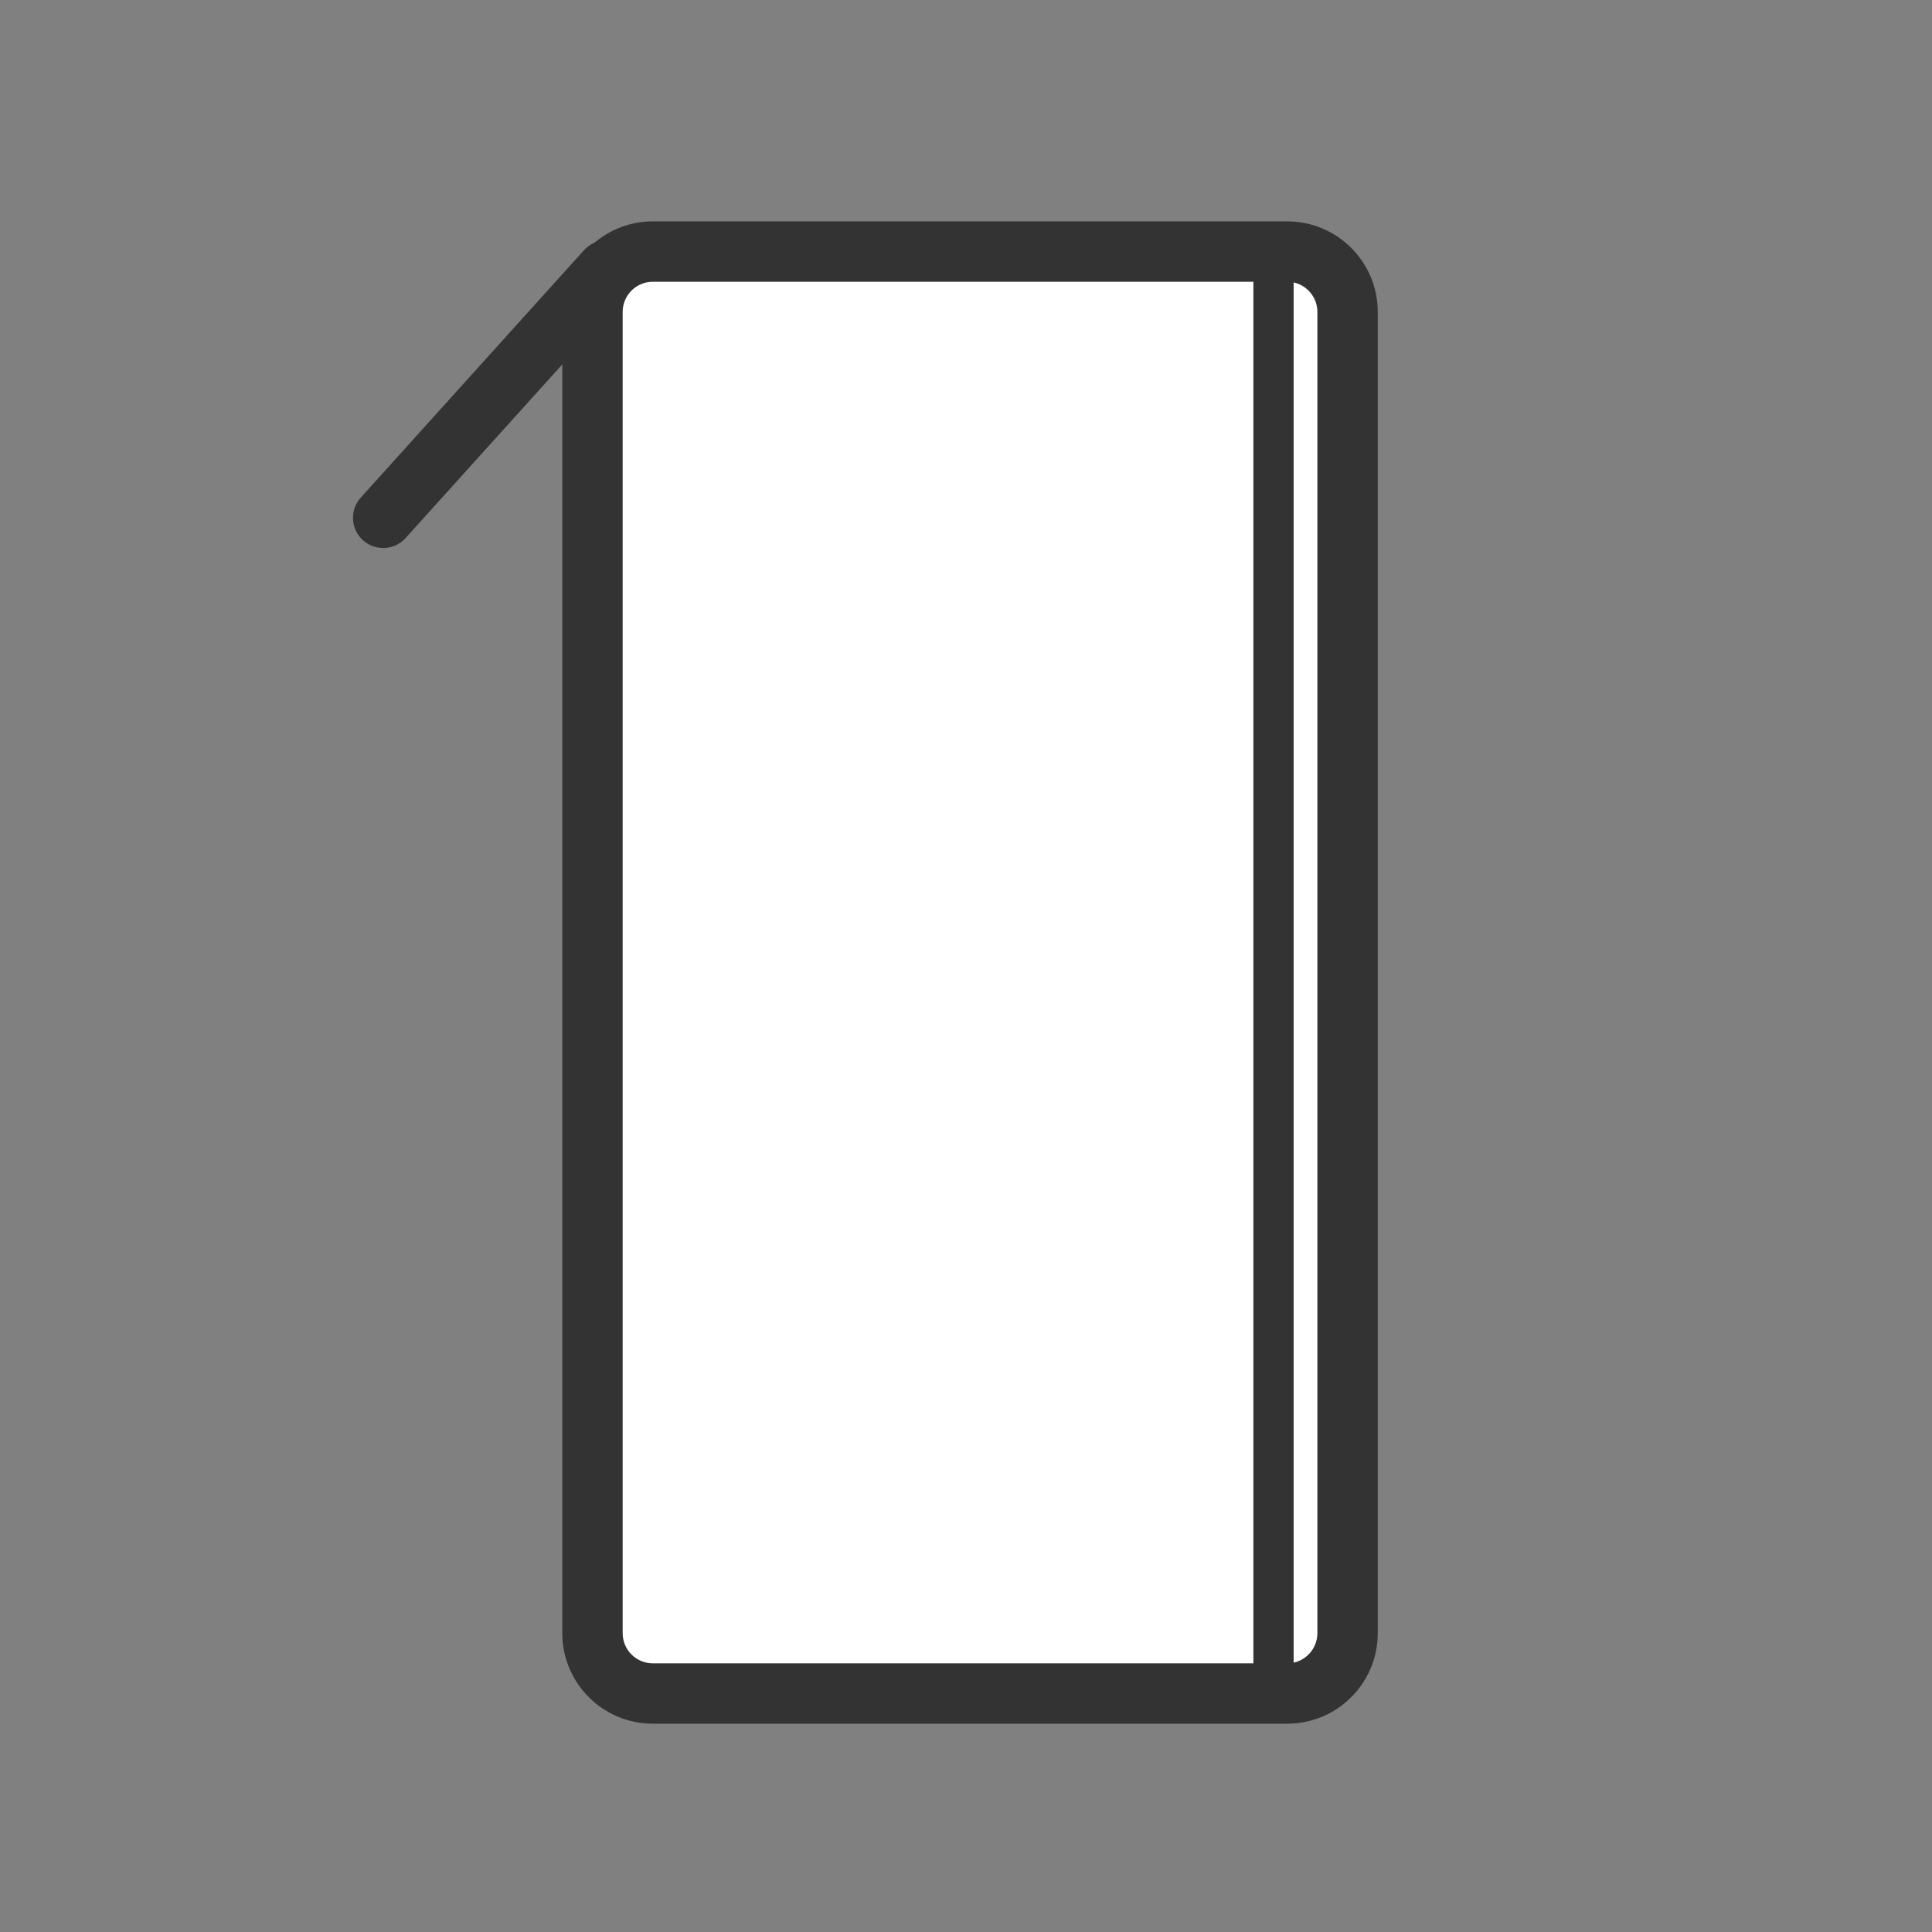 <svg width="96" height="96" viewBox="0 0 96 96" fill="none" xmlns="http://www.w3.org/2000/svg">
<rect x="0" y="0" width="96" height="96" fill="#808080" stroke="none"/>
<g clip-path="url(#clip0_1958_51304)">
<path d="M63.96 12.5H32.44C30.783 12.5 29.44 13.843 29.44 15.5V81.15C29.44 82.807 30.783 84.15 32.44 84.15H63.96C65.617 84.15 66.96 82.807 66.96 81.15V15.5C66.96 13.843 65.617 12.5 63.96 12.5Z" fill="white"/>
<path fill-rule="evenodd" clip-rule="evenodd" d="M32.44 14C31.611 14 30.94 14.672 30.94 15.5V81.15C30.94 81.978 31.611 82.65 32.44 82.65H63.96C64.788 82.65 65.46 81.978 65.46 81.15V15.5C65.46 14.672 64.788 14 63.96 14H32.44ZM27.94 15.5C27.94 13.015 29.955 11 32.44 11H63.96C66.445 11 68.46 13.015 68.46 15.5V81.15C68.46 83.635 66.445 85.65 63.96 85.65H32.44C29.955 85.65 27.94 83.635 27.94 81.15V15.5Z" fill="#333333"/>
<path fill-rule="evenodd" clip-rule="evenodd" d="M63.28 11.5C63.832 11.5 64.28 11.948 64.28 12.5V84.16C64.28 84.712 63.832 85.16 63.28 85.16C62.728 85.16 62.28 84.712 62.28 84.16V12.5C62.28 11.948 62.728 11.5 63.28 11.5Z" fill="#333333"/>
<path fill-rule="evenodd" clip-rule="evenodd" d="M31.135 12.326C31.75 12.881 31.799 13.83 31.244 14.445L20.154 26.735C19.599 27.35 18.65 27.399 18.035 26.844C17.42 26.289 17.371 25.34 17.926 24.725L29.016 12.435C29.571 11.82 30.52 11.771 31.135 12.326Z" fill="#333333"/>
</g>
<defs>
<clipPath id="clip0_1958_51304">
<rect width="96" height="96" fill="white"/>
</clipPath>
</defs>
</svg>
